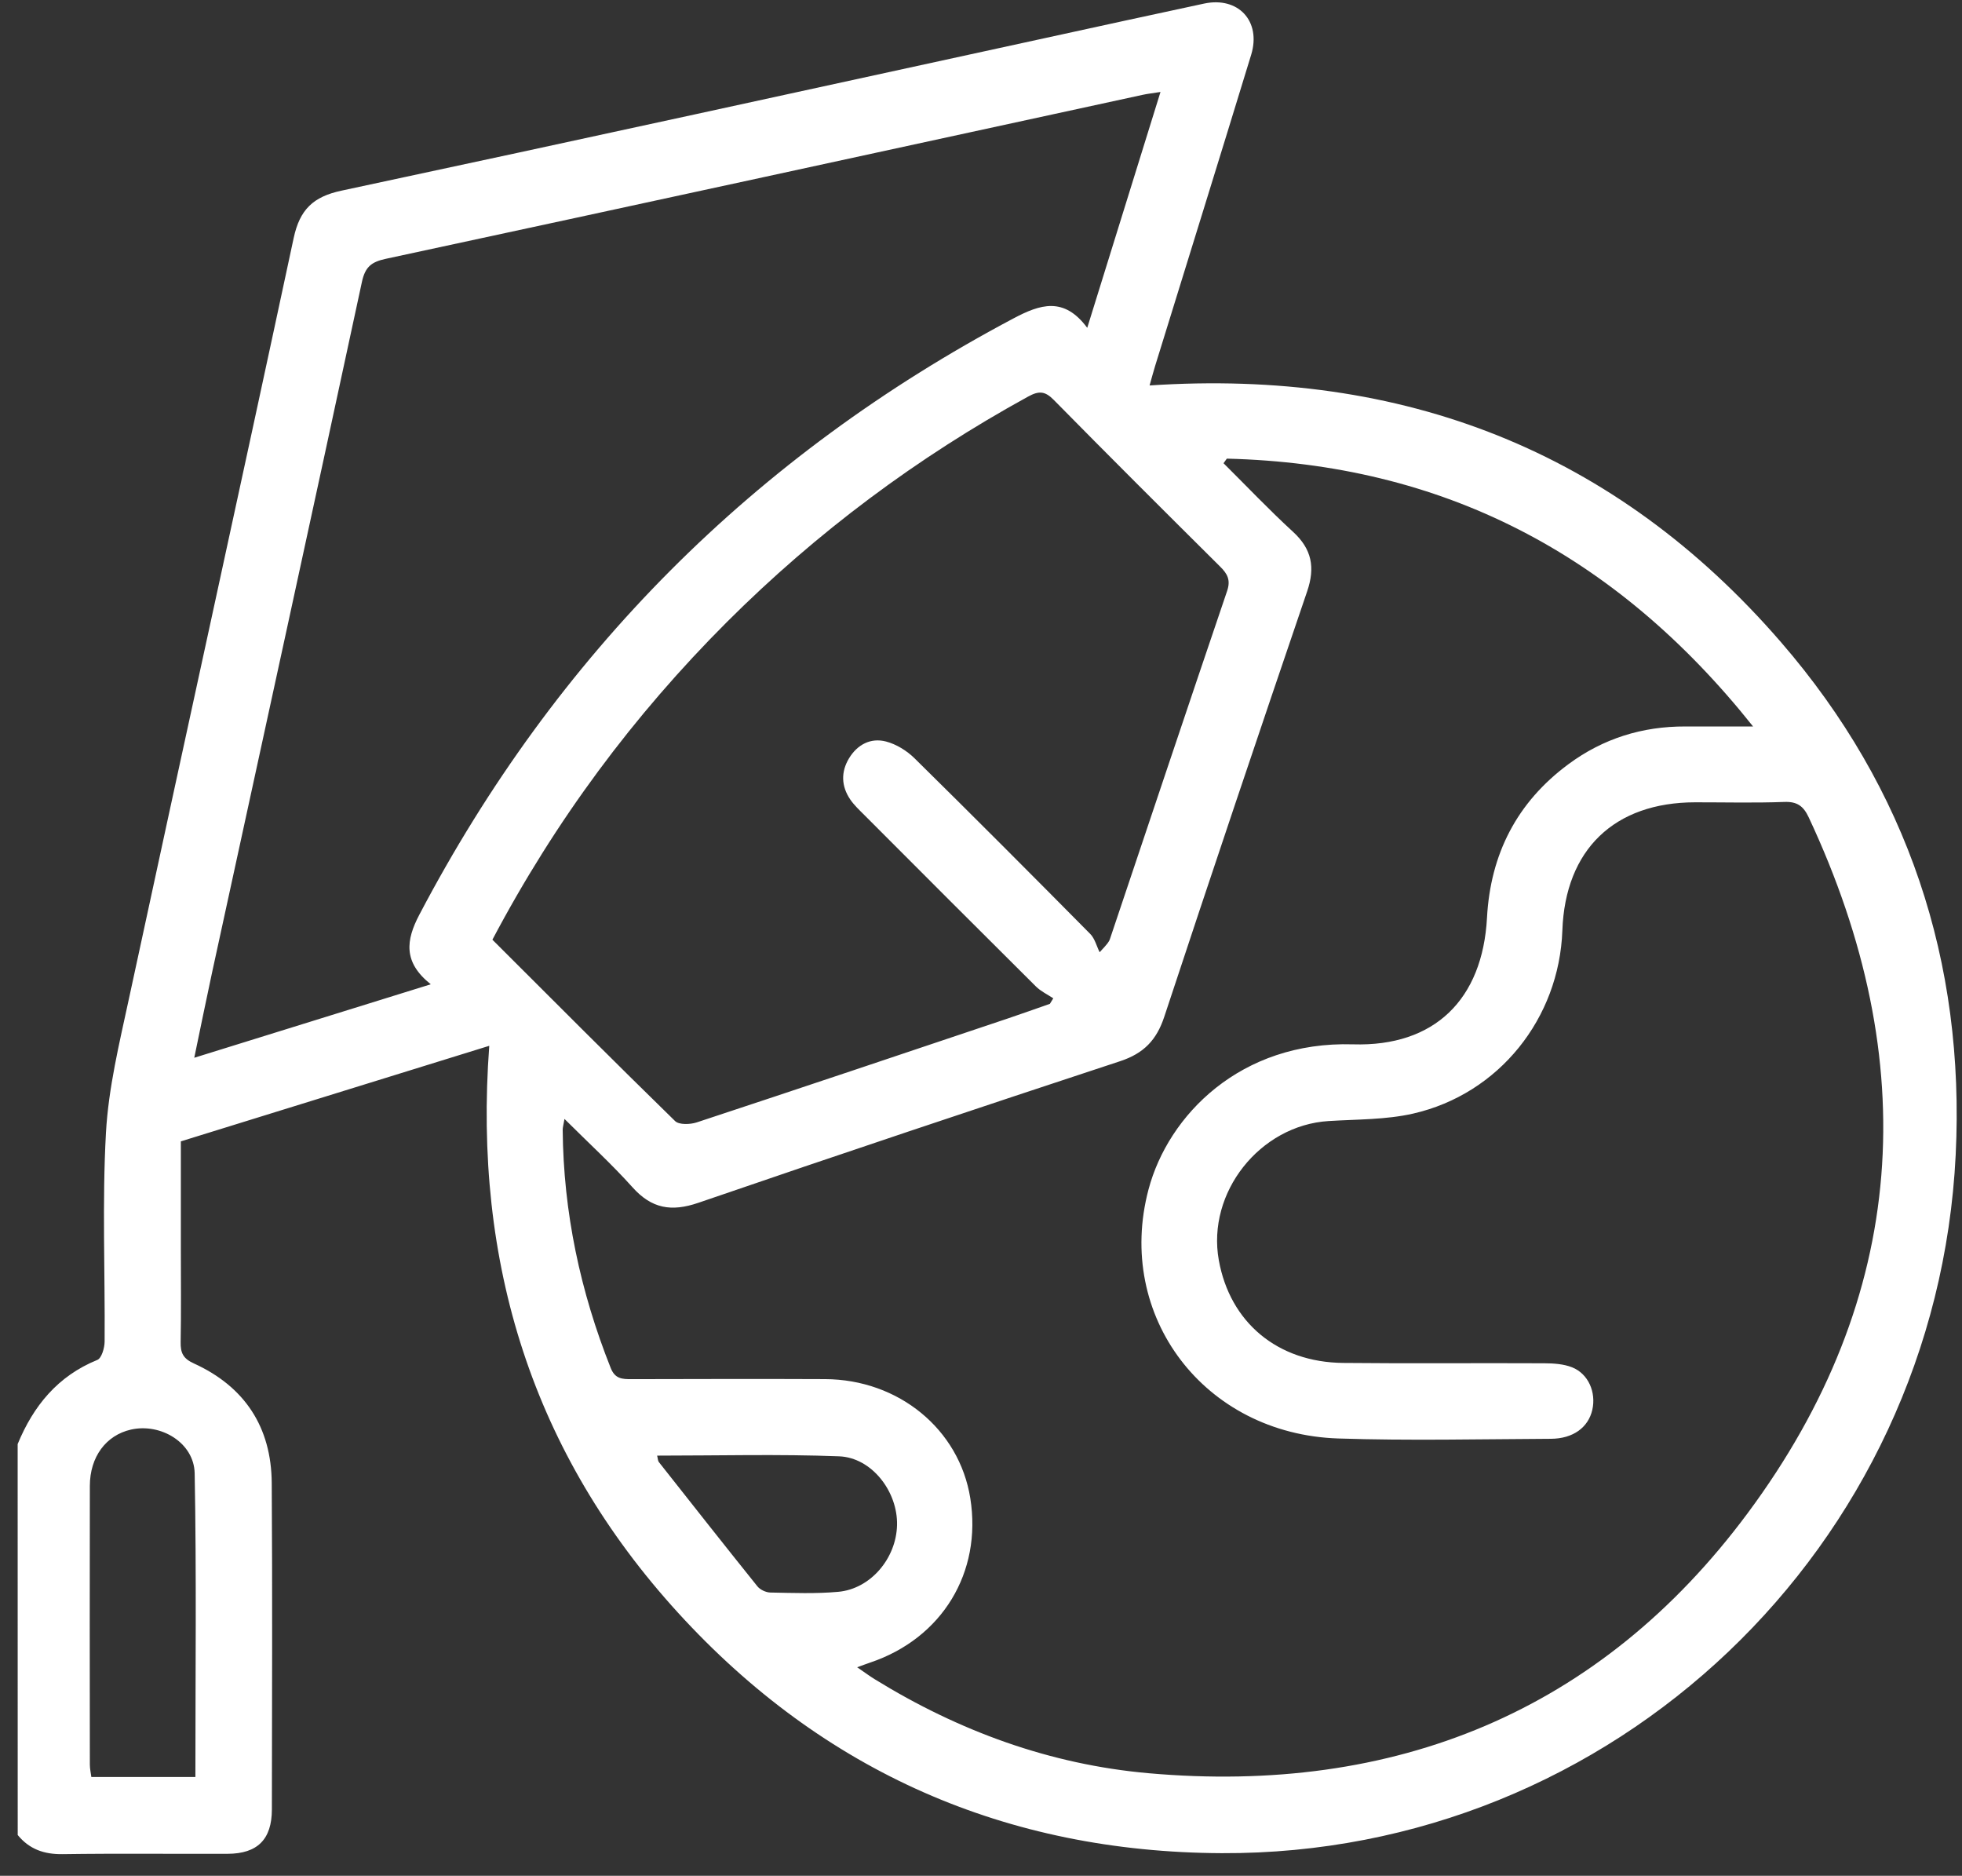 <svg xmlns="http://www.w3.org/2000/svg" width="68" height="65" viewBox="0 0 68 65" fill="none"><rect x="0" y="0" width="68" height="65" fill="#333333" stroke="none"/><path d="M0.612 50.041C1.158 48.717 2.001 47.683 3.372 47.125C3.522 47.065 3.624 46.71 3.626 46.49C3.644 44.079 3.539 41.663 3.672 39.259C3.758 37.702 4.136 36.152 4.467 34.616C6.362 25.824 8.296 17.04 10.179 8.245C10.39 7.263 10.854 6.816 11.834 6.607C19.987 4.867 28.131 3.08 36.279 1.307C38.096 0.911 39.914 0.512 41.733 0.124C42.915 -0.128 43.719 0.732 43.364 1.897C42.264 5.496 41.145 9.089 40.034 12.684C39.971 12.889 39.917 13.095 39.843 13.357C48.618 12.773 55.981 15.616 61.723 22.249C66.12 27.328 68.111 33.33 67.781 40.023C67.112 53.619 55.908 64.279 42.341 64.217C34.885 64.183 28.537 61.405 23.501 55.887C18.464 50.367 16.396 43.782 16.957 36.24C13.362 37.353 9.844 38.444 6.268 39.551C6.268 40.799 6.268 42.043 6.268 43.288C6.268 44.362 6.281 45.435 6.261 46.51C6.255 46.881 6.347 47.078 6.718 47.246C8.484 48.049 9.405 49.456 9.418 51.391C9.443 55.16 9.428 58.931 9.423 62.7C9.422 63.738 8.925 64.235 7.892 64.239C5.985 64.246 4.078 64.223 2.172 64.251C1.529 64.26 1.017 64.081 0.614 63.588C0.612 59.073 0.612 54.556 0.612 50.041ZM42.52 15.893C42.481 15.945 42.443 15.998 42.406 16.052C43.206 16.846 43.983 17.666 44.813 18.427C45.467 19.026 45.587 19.662 45.304 20.492C43.632 25.4 41.976 30.313 40.351 35.236C40.084 36.043 39.639 36.502 38.828 36.771C33.946 38.379 29.069 40.009 24.207 41.679C23.27 42.001 22.586 41.883 21.923 41.144C21.202 40.34 20.401 39.608 19.564 38.774C19.527 38.989 19.502 39.07 19.502 39.15C19.527 42.009 20.111 44.753 21.167 47.406C21.317 47.784 21.567 47.792 21.886 47.791C24.122 47.786 26.358 47.78 28.593 47.79C31.147 47.8 33.247 49.528 33.629 51.917C34.041 54.493 32.65 56.774 30.159 57.612C30.031 57.655 29.906 57.703 29.708 57.775C29.964 57.95 30.137 58.079 30.321 58.192C33.237 59.99 36.397 61.144 39.803 61.446C48.334 62.202 55.455 59.324 60.568 52.44C66.141 44.94 66.649 36.775 62.687 28.322C62.507 27.938 62.291 27.772 61.843 27.789C60.814 27.828 59.783 27.801 58.753 27.802C55.947 27.805 54.249 29.443 54.149 32.243C54.041 35.288 51.954 37.908 48.98 38.588C48.032 38.805 47.027 38.785 46.046 38.847C43.664 38.997 41.821 41.324 42.242 43.668C42.629 45.825 44.275 47.206 46.553 47.229C48.876 47.253 51.2 47.229 53.523 47.241C53.845 47.242 54.191 47.265 54.484 47.38C55.051 47.604 55.325 48.246 55.187 48.855C55.048 49.462 54.525 49.855 53.746 49.858C51.292 49.87 48.835 49.927 46.382 49.847C41.733 49.693 38.644 45.597 39.806 41.217C40.486 38.651 42.992 36.072 46.893 36.189C49.727 36.275 51.384 34.627 51.537 31.803C51.656 29.595 52.574 27.801 54.361 26.48C55.561 25.592 56.92 25.168 58.414 25.174C59.14 25.177 59.866 25.174 60.759 25.174C55.981 19.172 49.978 16.078 42.52 15.893ZM40.221 3.187C39.944 3.231 39.773 3.249 39.608 3.285C30.863 5.183 22.119 7.088 13.37 8.969C12.868 9.077 12.655 9.251 12.543 9.772C10.828 17.751 9.085 25.724 7.35 33.7C7.144 34.652 6.952 35.608 6.733 36.654C9.509 35.792 12.164 34.967 14.93 34.108C13.97 33.344 14.066 32.586 14.534 31.696C19.27 22.683 26.132 15.8 35.127 11.033C36.048 10.545 36.874 10.269 37.682 11.36C38.544 8.585 39.366 5.938 40.221 3.187ZM17.066 32.563C19.194 34.687 21.281 36.782 23.397 38.847C23.535 38.983 23.922 38.968 24.15 38.893C27.743 37.708 31.331 36.501 34.917 35.297C35.409 35.132 35.897 34.956 36.388 34.785C36.427 34.721 36.467 34.657 36.505 34.594C36.304 34.46 36.074 34.353 35.905 34.185C33.915 32.208 31.933 30.222 29.951 28.237C29.782 28.068 29.601 27.899 29.467 27.702C29.157 27.244 29.141 26.751 29.425 26.279C29.713 25.802 30.175 25.557 30.707 25.695C31.065 25.788 31.428 26.013 31.695 26.275C33.74 28.289 35.767 30.323 37.786 32.363C37.945 32.524 38.006 32.784 38.112 32.997C38.392 32.7 38.44 32.626 38.467 32.545C39.819 28.521 41.165 24.497 42.53 20.479C42.661 20.093 42.537 19.879 42.281 19.627C40.353 17.712 38.428 15.794 36.522 13.858C36.219 13.55 36.008 13.537 35.634 13.742C31.786 15.853 28.305 18.449 25.199 21.549C21.954 24.793 19.248 28.433 17.066 32.563ZM6.772 61.577C6.772 58.047 6.812 54.55 6.747 51.055C6.727 49.994 5.572 49.305 4.538 49.539C3.675 49.735 3.115 50.482 3.114 51.492C3.107 54.71 3.111 57.929 3.114 61.148C3.114 61.293 3.148 61.436 3.166 61.578C4.382 61.577 5.555 61.577 6.772 61.577ZM22.775 50.441C22.803 50.548 22.8 50.62 22.834 50.663C23.97 52.102 25.103 53.542 26.251 54.971C26.346 55.088 26.543 55.181 26.696 55.185C27.483 55.2 28.276 55.231 29.057 55.16C30.173 55.057 31.061 54.004 31.09 52.852C31.119 51.693 30.219 50.508 29.081 50.465C26.992 50.385 24.898 50.441 22.775 50.441Z" fill="white"></path></svg>